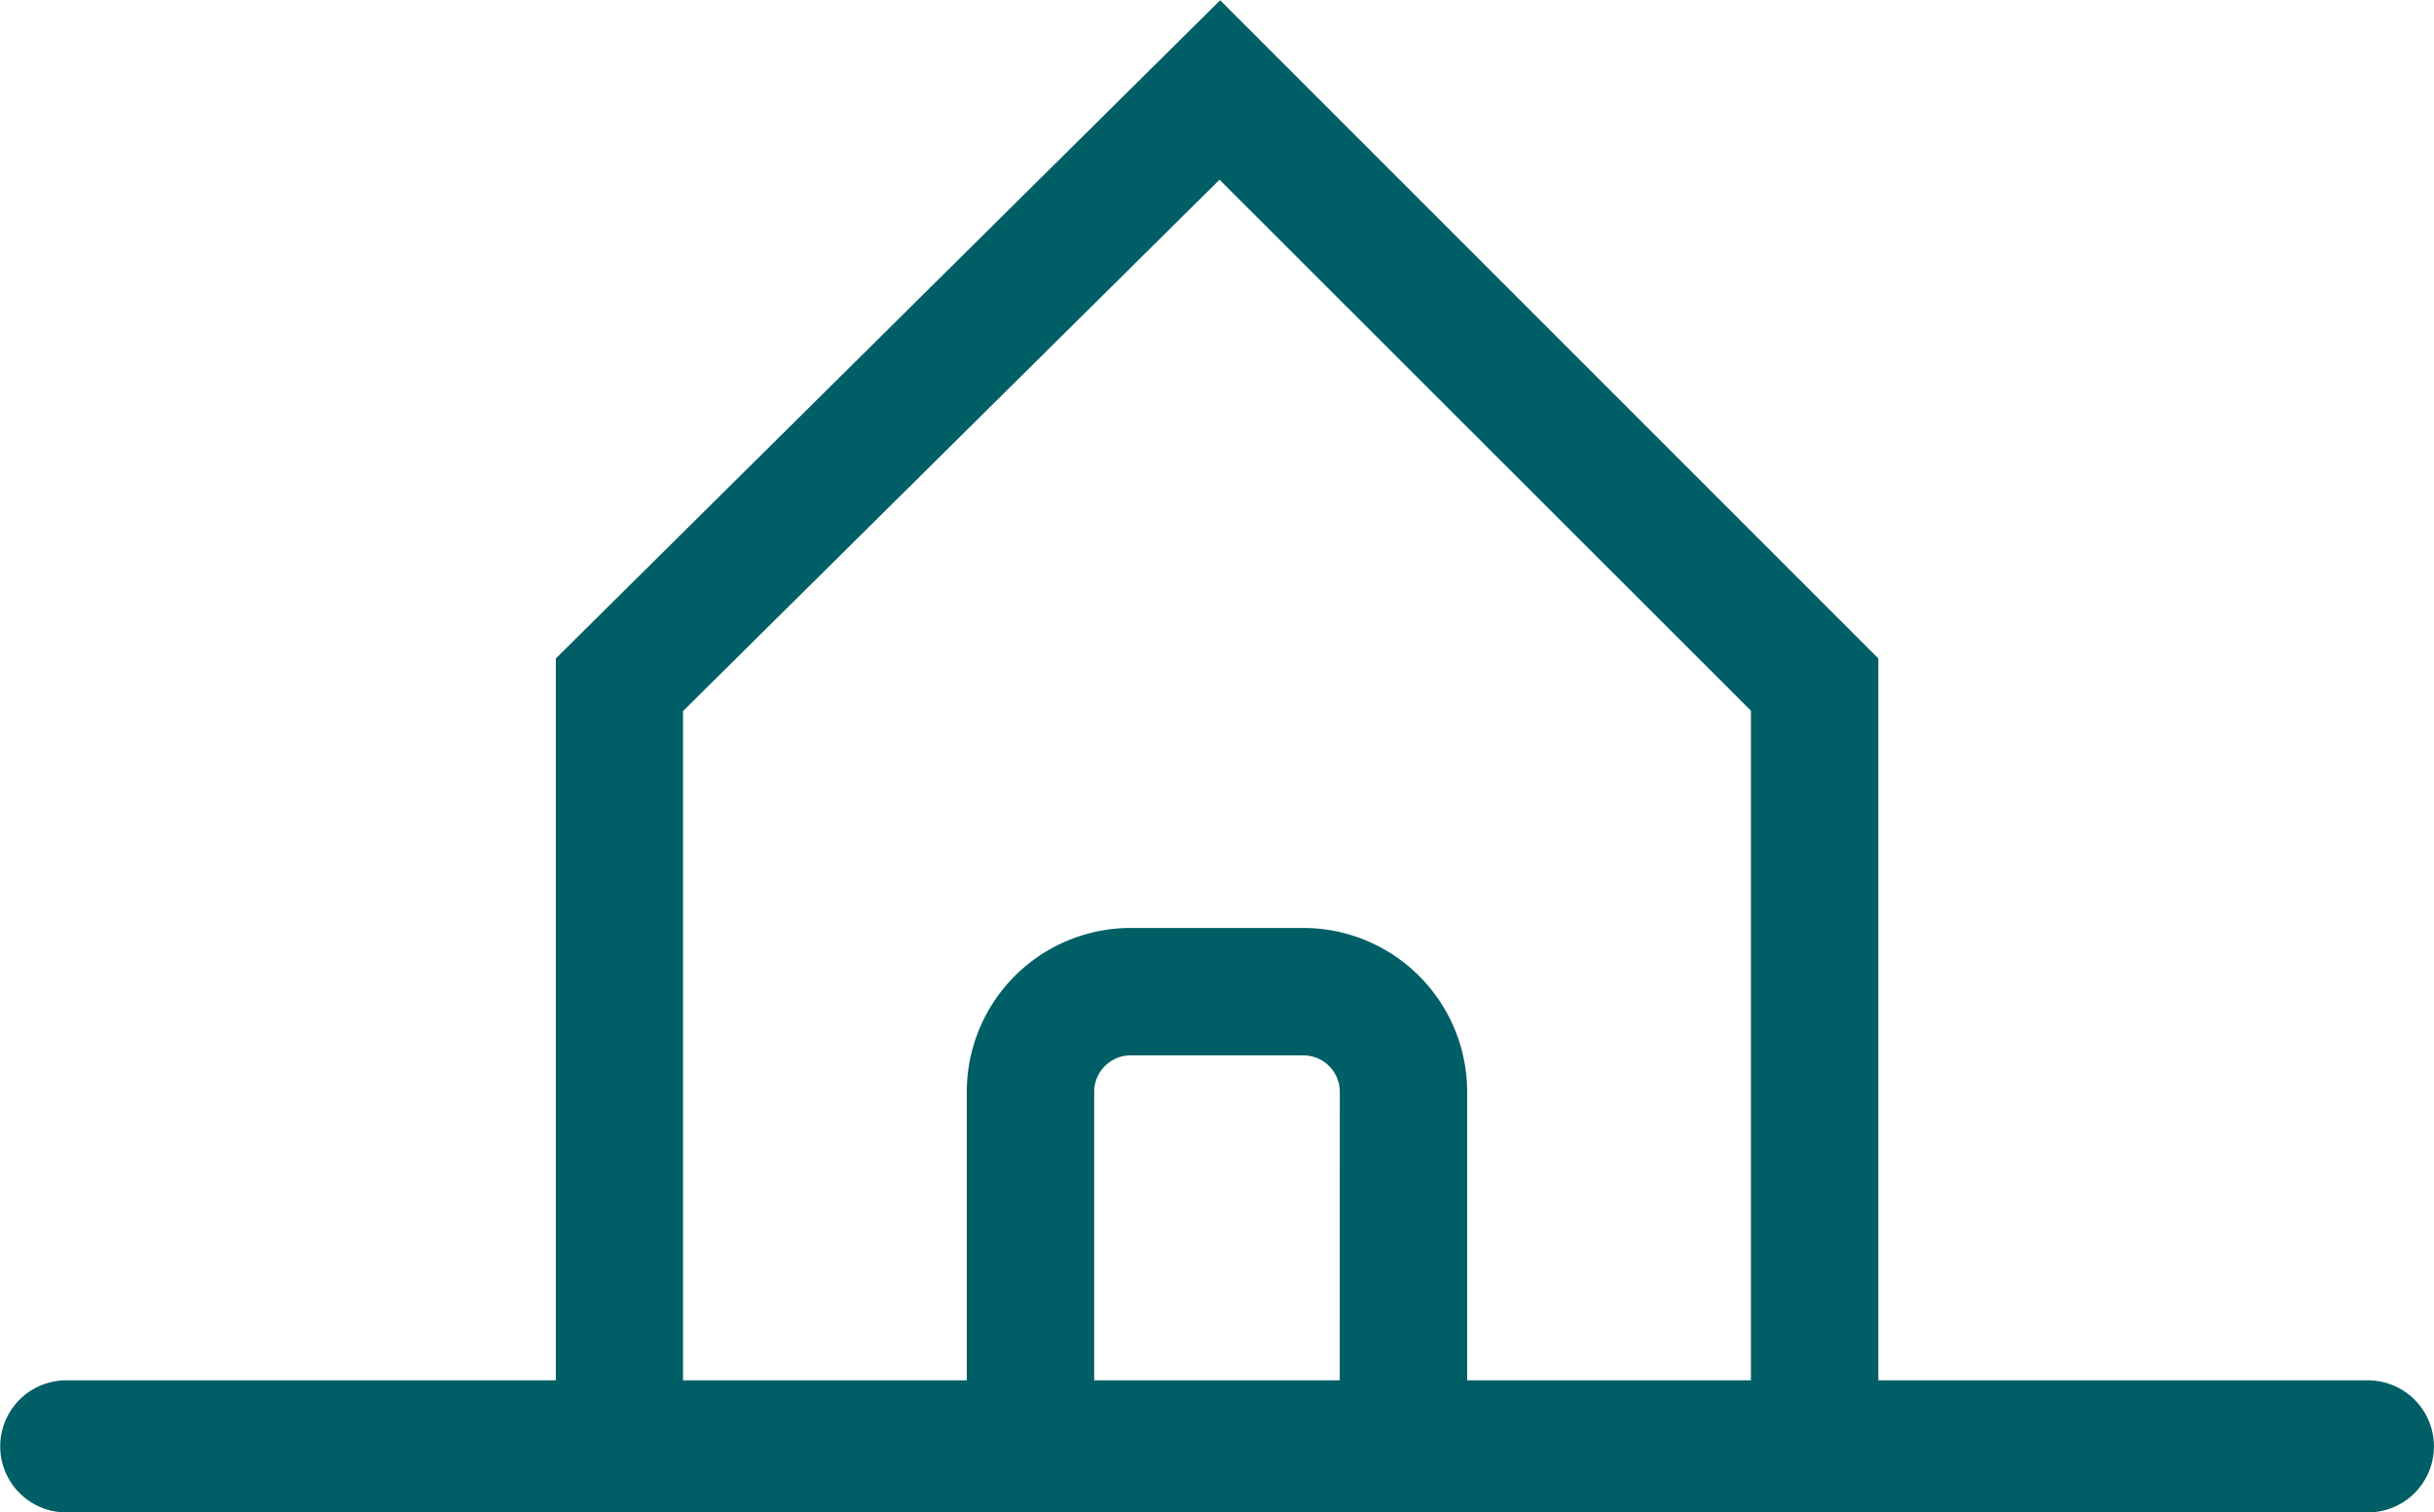 <svg xmlns="http://www.w3.org/2000/svg" width="44.006" height="27.345" viewBox="0 0 44.006 27.345"><g transform="translate(-59 -318.655)"><rect width="44" height="27.344" transform="translate(59 318.656)" fill="none"/><g transform="translate(59 318.654)"><path d="M55.815,84.775H46.964V71.723l-11.9-11.9L23.049,71.72V84.775H14.2a1.194,1.194,0,0,0,0,2.388H55.815a1.194,1.194,0,1,0,0-2.388Zm-18.589,0H32.787V79.557a.659.659,0,0,1,.657-.657h3.126a.659.659,0,0,1,.657.657Zm7.434,0H39.53V79.557A2.965,2.965,0,0,0,36.569,76.6H33.443a2.965,2.965,0,0,0-2.961,2.961v5.218h-5.13V72.68l9.7-9.607,9.607,9.6Z" transform="translate(-13.003 -59.819)" fill="none"/><path d="M55.813,84.779H46.962V71.728l-11.9-11.9-12.011,11.9V84.779H14.2a1.194,1.194,0,1,0,0,2.388H55.813a1.194,1.194,0,1,0,0-2.388Zm-18.589,0H32.785V79.561a.659.659,0,0,1,.657-.657h3.126a.659.659,0,0,1,.657.657Zm7.434,0h-5.13V79.561A2.965,2.965,0,0,0,36.567,76.6H33.442a2.965,2.965,0,0,0-2.961,2.961v5.218h-5.13v-12.1l9.7-9.607,9.607,9.6Z" transform="translate(-13.002 -59.822)" fill="#005f66"/></g></g></svg>